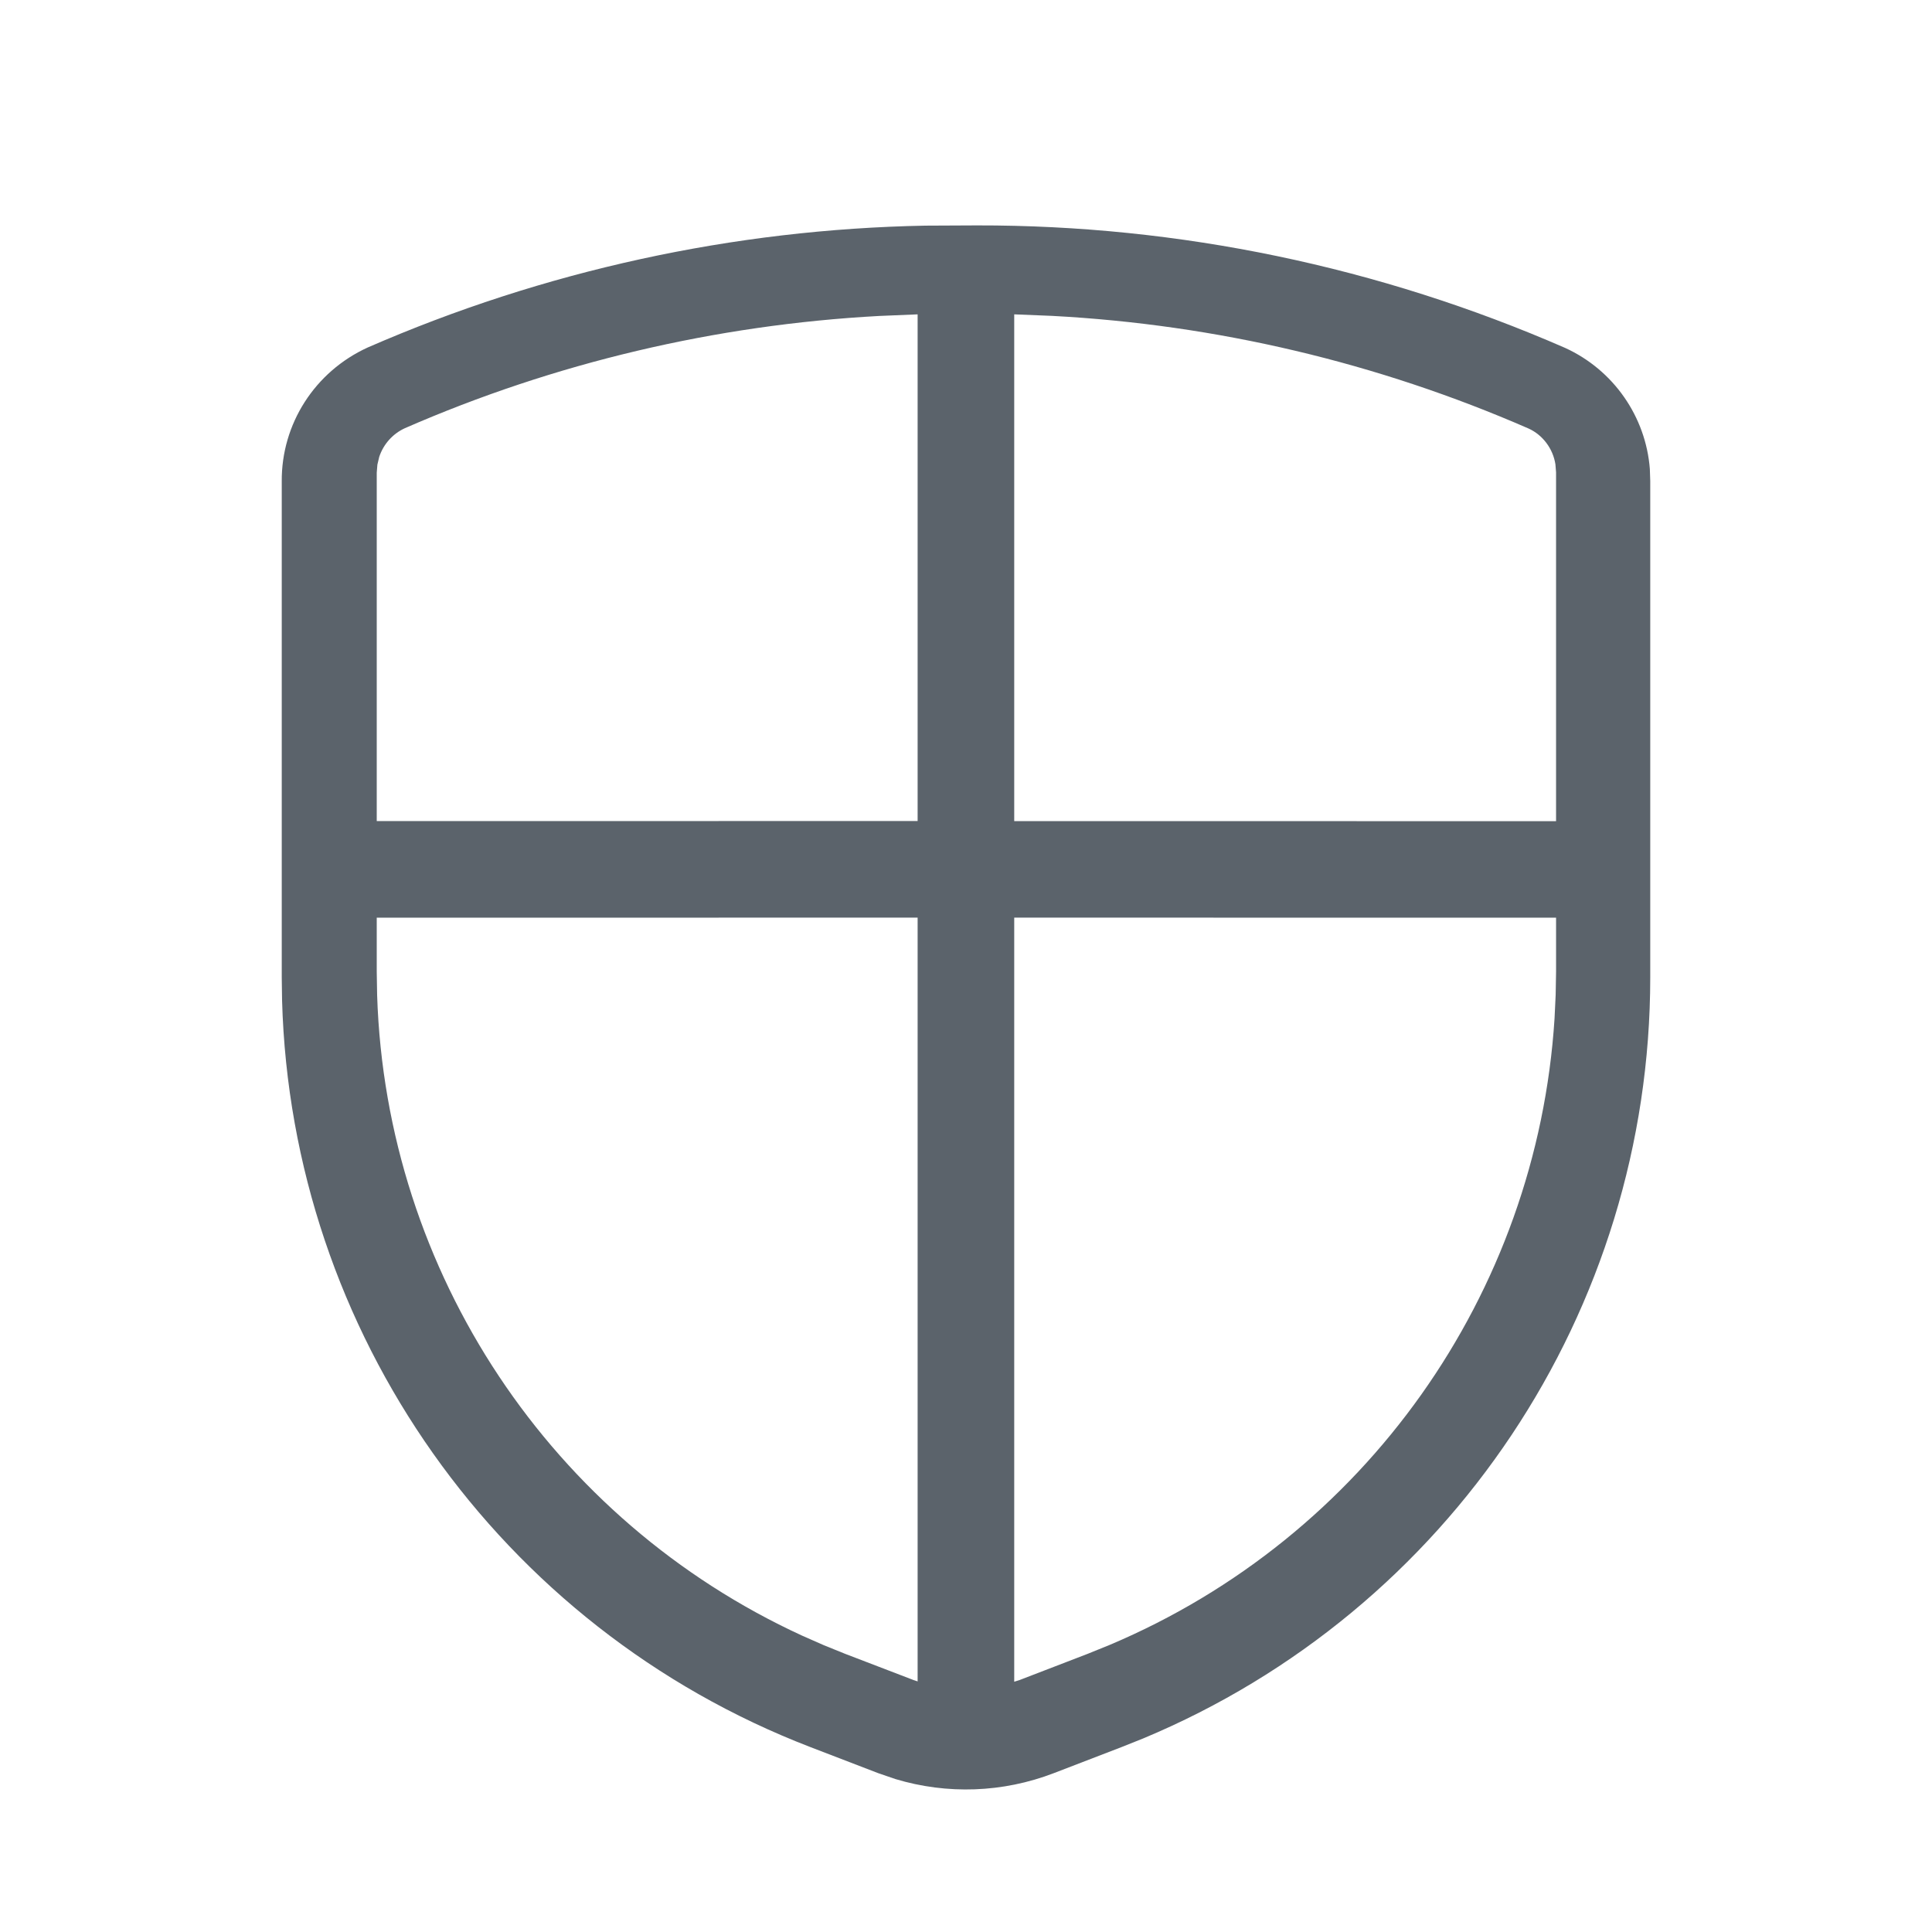 <svg xmlns="http://www.w3.org/2000/svg" width="24" height="24" viewBox="0 0 24 24">
    <g fill="none" fill-rule="evenodd">
        <g fill="#5B636B">
            <g>
                <g>
                    <path d="M12.136 2.8c2.51-.004 4.995.513 7.307 1.522.602.275 1.002.855 1.052 1.504l.005.15v6.164c0 4.143-2.494 7.868-6.3 9.456l-.268.107-.842.324c-.632.243-1.324.267-1.967.073l-.213-.073-.843-.324c-3.866-1.488-6.448-5.152-6.563-9.275L3.5 12.14V5.98c-.005-.712.409-1.362 1.067-1.663 2.189-.955 4.543-1.469 6.927-1.514l.642-.003zm7.194 8.6l-6.731-.001v9.492l.064-.02.847-.326.274-.111c3.174-1.34 5.309-4.36 5.527-7.782l.014-.294.005-.288v-.67zm-7.931-.001L4.68 11.4v.67l.005.296c.111 3.443 2.164 6.52 5.278 7.952l.27.119.267.108.848.325.051.017v-9.488zm0-7.494l-.478.02c-2.032.11-4.03.582-5.891 1.394-.153.07-.267.2-.319.356l-.023.097-.008.1V10.2l6.719-.001V3.905zm1.2 0V10.2l6.731.001V5.868l-.008-.1c-.03-.194-.157-.364-.332-.444-1.876-.819-3.881-1.292-5.92-1.4l-.47-.019z" transform="translate(-80, -577) translate(56, 312) translate(24, 265)"/>
                </g>
            </g>
        </g>
    </g>
</svg>
